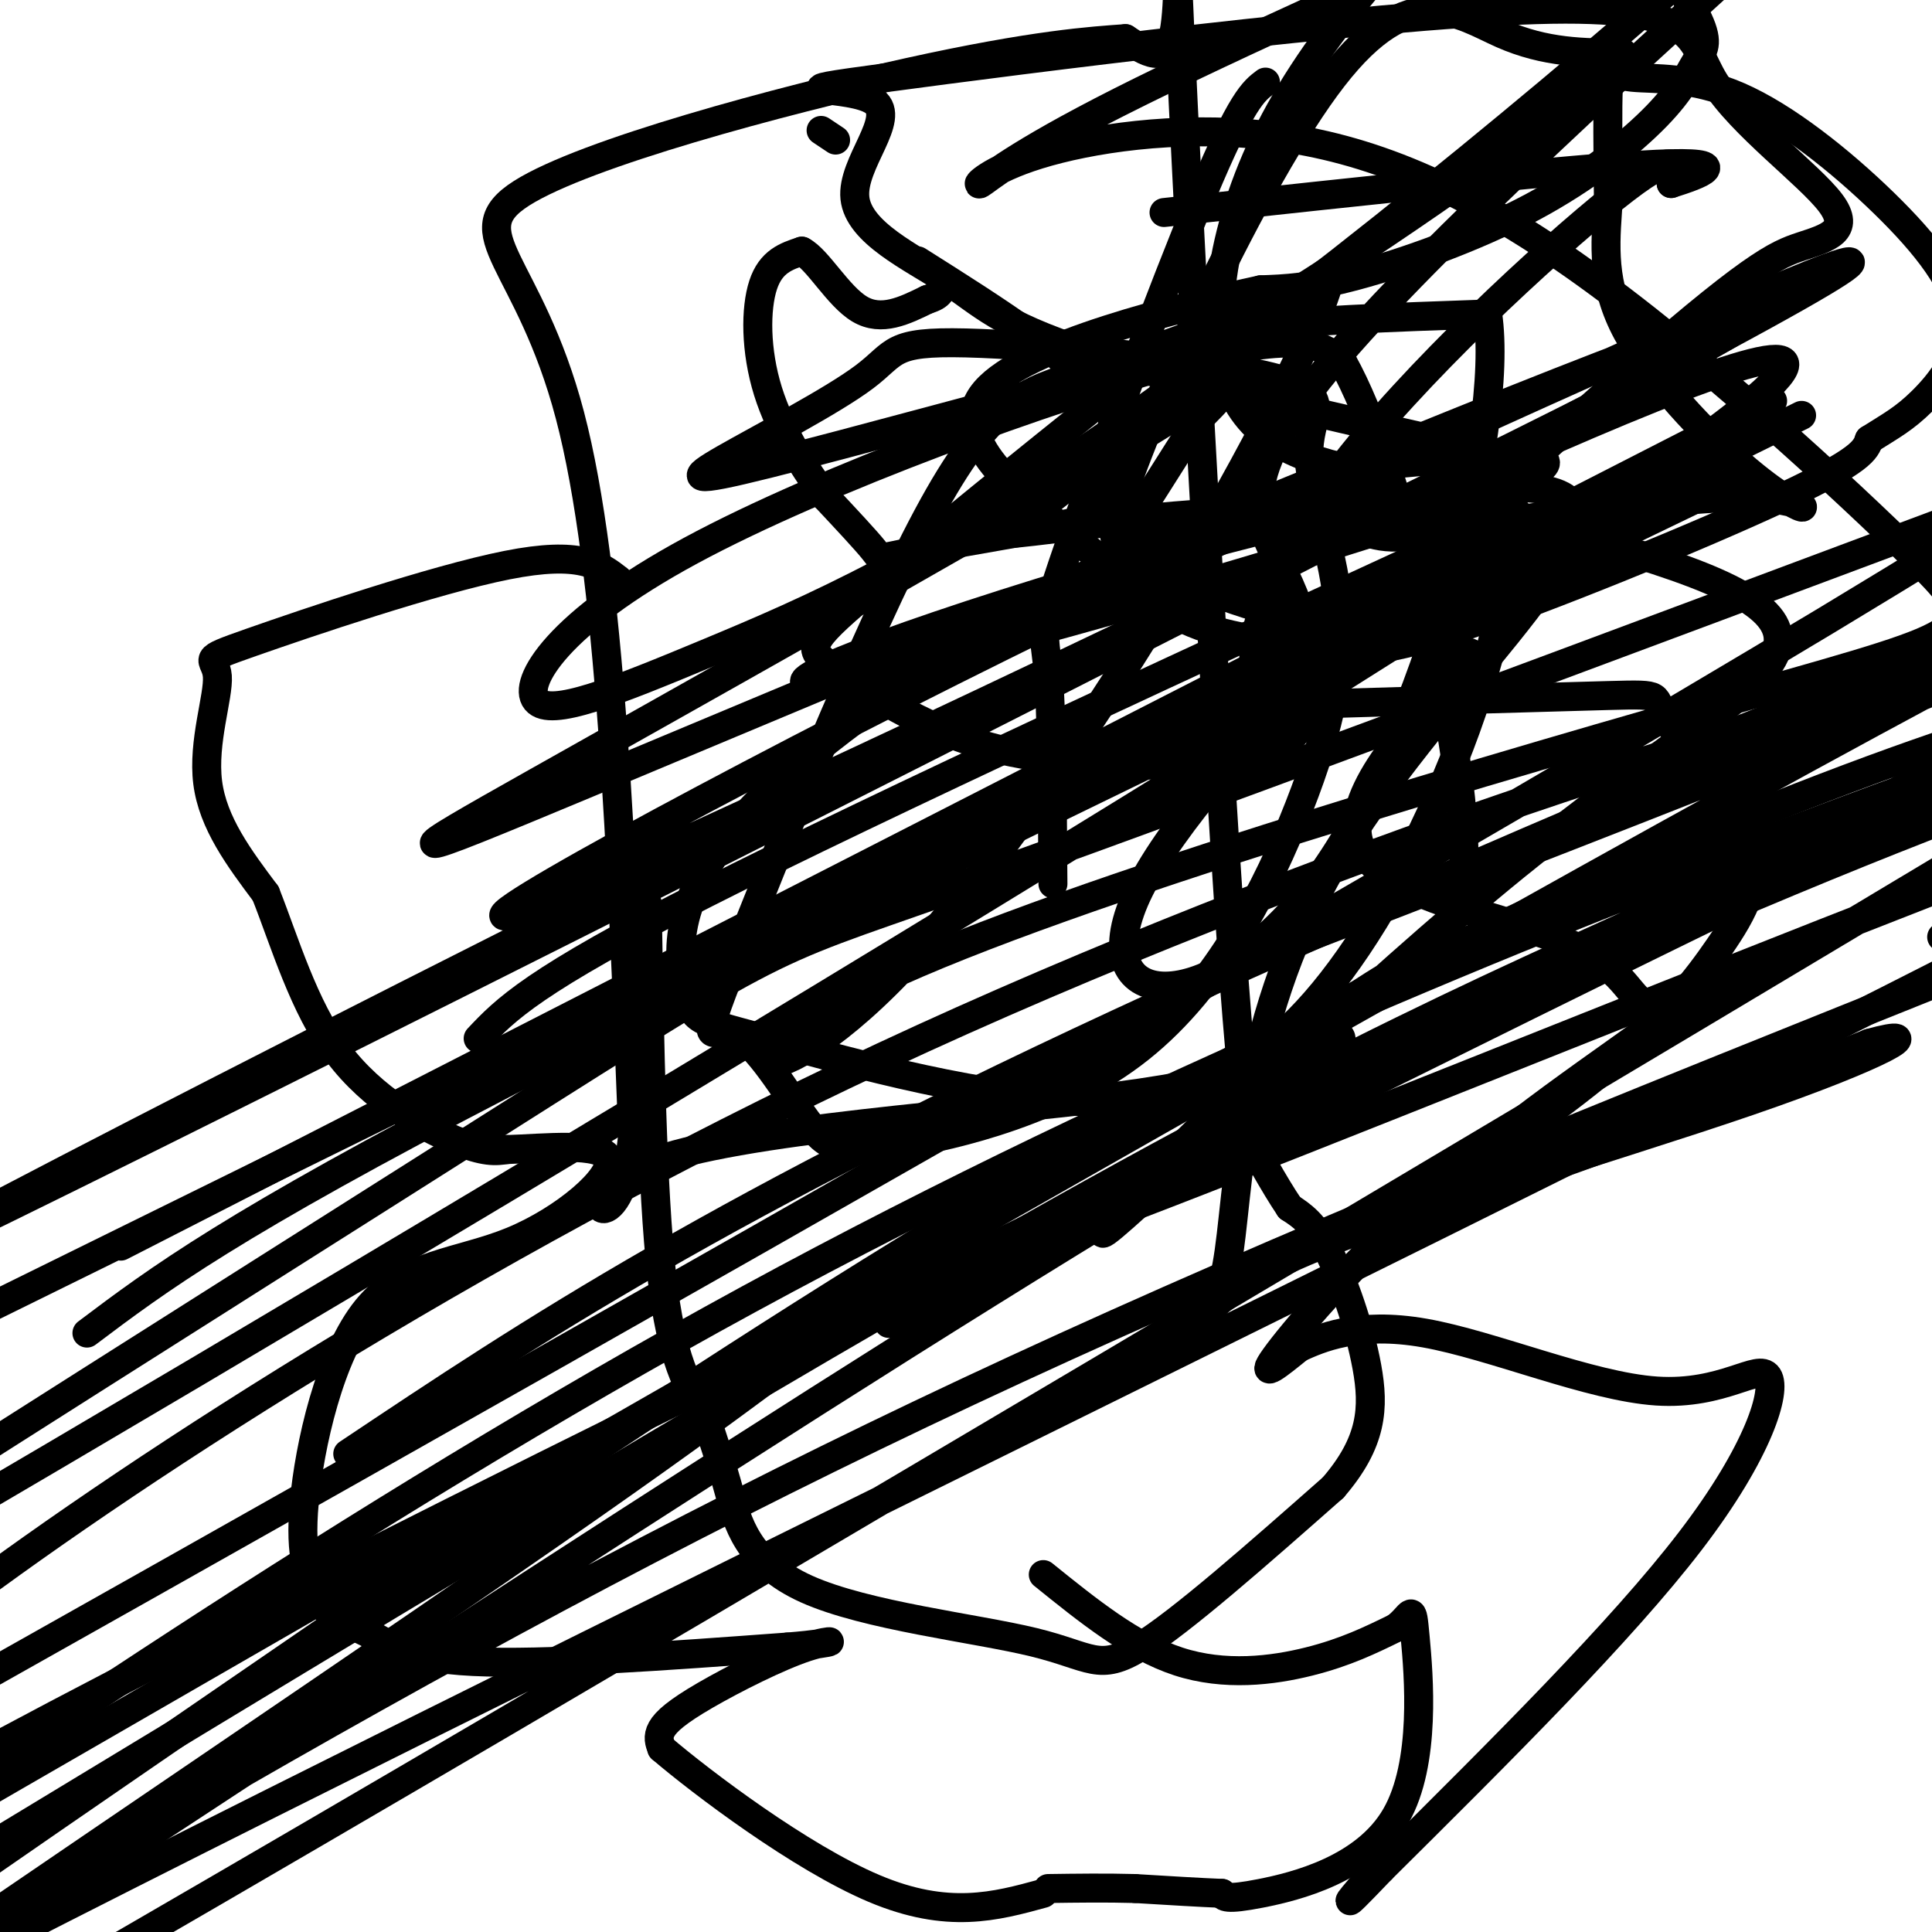 <svg viewBox='0 0 400 400' version='1.1' xmlns='http://www.w3.org/2000/svg' xmlns:xlink='http://www.w3.org/1999/xlink'><g fill='none' stroke='#000000' stroke-width='6' stroke-linecap='round' stroke-linejoin='round'><path d='M261,238c-1.405,1.476 -2.810,2.952 -6,-42c-3.190,-44.952 -8.167,-136.333 -10,-174c-1.833,-37.667 -0.524,-21.619 -2,-15c-1.476,6.619 -5.738,3.810 -10,1'/><path d='M233,8c-6.772,0.483 -18.702,1.191 -45,7c-26.298,5.809 -66.965,16.718 -80,25c-13.035,8.282 1.561,13.938 10,46c8.439,32.062 10.719,90.531 13,149'/><path d='M131,235c-2.560,25.095 -15.458,13.333 3,6c18.458,-7.333 68.274,-10.238 97,-14c28.726,-3.762 36.363,-8.381 44,-13'/><path d='M275,214c6.333,-0.333 0.167,5.333 -6,11'/><path d='M170,27c0.000,0.000 3.000,2.000 3,2'/><path d='M190,54c16.841,10.635 33.683,21.271 39,30c5.317,8.729 -0.890,15.552 -2,19c-1.110,3.448 2.878,3.522 -4,5c-6.878,1.478 -24.621,4.359 -33,6c-8.379,1.641 -7.394,2.040 -9,0c-1.606,-2.040 -5.803,-6.520 -10,-11'/><path d='M171,103c-4.107,-5.452 -9.375,-13.583 -12,-22c-2.625,-8.417 -2.607,-17.119 -1,-22c1.607,-4.881 4.804,-5.940 8,-7'/><path d='M166,52c3.289,1.667 7.511,9.333 12,12c4.489,2.667 9.244,0.333 14,-2'/><path d='M192,62c2.833,-0.833 2.917,-1.917 3,-3'/><path d='M134,187c0.500,29.667 1.000,59.333 3,77c2.000,17.667 5.500,23.333 9,29'/><path d='M146,293c2.257,7.043 3.400,10.150 5,16c1.600,5.850 3.656,14.444 16,20c12.344,5.556 34.977,8.073 47,11c12.023,2.927 13.435,6.265 22,1c8.565,-5.265 24.282,-19.132 40,-33'/><path d='M276,308c8.155,-9.440 8.542,-16.542 7,-25c-1.542,-8.458 -5.012,-18.274 -8,-24c-2.988,-5.726 -5.494,-7.363 -8,-9'/><path d='M267,250c-3.167,-4.667 -7.083,-11.833 -11,-19'/><path d='M256,231c-1.833,-3.000 -0.917,-1.000 0,1'/><path d='M264,146c28.342,-0.835 56.684,-1.669 69,-2c12.316,-0.331 8.607,-0.158 12,5c3.393,5.158 13.889,15.300 17,24c3.111,8.700 -1.162,15.958 -6,23c-4.838,7.042 -10.239,13.869 -21,23c-10.761,9.131 -26.880,20.565 -43,32'/><path d='M292,251c-13.133,11.733 -24.467,25.067 -28,30c-3.533,4.933 0.733,1.467 5,-2'/><path d='M269,279c4.137,-1.853 11.979,-5.485 26,-3c14.021,2.485 34.222,11.089 48,12c13.778,0.911 21.132,-5.870 23,-3c1.868,2.870 -1.752,15.391 -16,34c-14.248,18.609 -39.124,43.304 -64,68'/><path d='M286,387c-10.833,11.333 -5.917,5.667 -1,0'/><path d='M128,120c-3.896,-3.006 -7.793,-6.013 -23,-3c-15.207,3.013 -41.726,12.045 -53,16c-11.274,3.955 -7.305,2.834 -7,7c0.305,4.166 -3.056,13.619 -2,22c1.056,8.381 6.528,15.691 12,23'/><path d='M55,185c3.952,9.976 7.833,23.417 15,33c7.167,9.583 17.619,15.310 24,18c6.381,2.690 8.690,2.345 11,2'/><path d='M105,238c7.243,-0.196 19.850,-1.685 21,2c1.150,3.685 -9.156,12.544 -20,17c-10.844,4.456 -22.227,4.507 -30,14c-7.773,9.493 -11.935,28.426 -13,40c-1.065,11.574 0.968,15.787 3,20'/><path d='M66,331c2.190,4.286 6.167,5.000 10,7c3.833,2.000 7.524,5.286 22,6c14.476,0.714 39.738,-1.143 65,-3'/><path d='M163,341c12.091,-0.971 9.818,-1.900 4,0c-5.818,1.900 -15.182,6.627 -21,10c-5.818,3.373 -8.091,5.392 -9,7c-0.909,1.608 -0.455,2.804 0,4'/><path d='M137,362c8.222,7.022 28.778,22.578 44,29c15.222,6.422 25.111,3.711 35,1'/><path d='M216,326c9.222,7.444 18.444,14.889 28,18c9.556,3.111 19.444,1.889 27,0c7.556,-1.889 12.778,-4.444 18,-7'/><path d='M289,337c3.512,-2.617 3.292,-5.660 4,2c0.708,7.660 2.344,26.024 -4,37c-6.344,10.976 -20.670,14.565 -28,16c-7.330,1.435 -7.665,0.718 -8,0'/><path d='M253,392c-4.333,-0.167 -11.167,-0.583 -18,-1'/><path d='M235,391c-6.000,-0.167 -12.000,-0.083 -18,0'/><path d='M255,-4c11.617,-4.644 23.234,-9.289 35,-12c11.766,-2.711 23.680,-3.489 32,-3c8.320,0.489 13.046,2.245 18,7c4.954,4.755 10.135,12.510 12,17c1.865,4.490 0.414,5.714 -1,8c-1.414,2.286 -2.791,5.633 -8,11c-5.209,5.367 -14.248,12.753 -26,19c-11.752,6.247 -26.215,11.356 -36,14c-9.785,2.644 -14.893,2.822 -20,3'/><path d='M261,60c-16.784,3.674 -48.743,11.358 -57,21c-8.257,9.642 7.187,21.242 18,30c10.813,8.758 16.994,14.673 25,18c8.006,3.327 17.837,4.067 25,5c7.163,0.933 11.659,2.059 30,-4c18.341,-6.059 50.526,-19.303 67,-27c16.474,-7.697 17.237,-9.849 18,-12'/><path d='M387,91c4.637,-2.935 7.229,-4.272 11,-8c3.771,-3.728 8.719,-9.846 8,-17c-0.719,-7.154 -7.107,-15.345 -16,-24c-8.893,-8.655 -20.291,-17.773 -30,-22c-9.709,-4.227 -17.729,-3.561 -22,-4c-4.271,-0.439 -4.792,-1.983 -5,2c-0.208,3.983 -0.104,13.491 0,23'/><path d='M333,41c-0.475,7.923 -1.663,16.231 3,26c4.663,9.769 15.178,21.000 23,28c7.822,7.000 12.952,9.769 14,10c1.048,0.231 -1.986,-2.077 -13,-2c-11.014,0.077 -30.007,2.538 -49,5'/><path d='M311,108c-12.546,1.821 -19.409,3.874 -25,3c-5.591,-0.874 -9.908,-4.675 -24,-5c-14.092,-0.325 -37.958,2.827 -48,4c-10.042,1.173 -6.259,0.366 0,-4c6.259,-4.366 14.993,-12.291 23,-18c8.007,-5.709 15.288,-9.203 17,-9c1.712,0.203 -2.144,4.101 -6,8'/><path d='M248,87c-4.453,6.843 -12.587,19.950 -16,25c-3.413,5.050 -2.106,2.043 2,3c4.106,0.957 11.012,5.877 24,10c12.988,4.123 32.060,7.448 41,9c8.940,1.552 7.749,1.332 0,9c-7.749,7.668 -22.056,23.225 -17,33c5.056,9.775 29.473,13.768 42,19c12.527,5.232 13.162,11.701 17,13c3.838,1.299 10.880,-2.573 -1,6c-11.880,8.573 -42.680,29.592 -38,32c4.680,2.408 44.840,-13.796 85,-30'/><path d='M387,216c13.109,-3.642 3.383,2.255 -25,12c-28.383,9.745 -75.423,23.340 -96,33c-20.577,9.660 -14.689,15.387 -12,1c2.689,-14.387 2.181,-48.886 22,-83c19.819,-34.114 59.965,-67.843 48,-76c-11.965,-8.157 -76.042,9.257 -116,22c-39.958,12.743 -55.796,20.815 -26,14c29.796,-6.815 105.228,-28.519 129,-38c23.772,-9.481 -4.114,-6.741 -32,-4'/><path d='M279,97c-10.634,-2.397 -21.218,-6.390 -25,-19c-3.782,-12.610 -0.761,-33.838 11,-55c11.761,-21.162 32.261,-42.259 46,-54c13.739,-11.741 20.715,-14.125 35,-19c14.285,-4.875 35.879,-12.240 42,-11c6.121,1.240 -3.231,11.086 -5,16c-1.769,4.914 4.045,4.895 -22,29c-26.045,24.105 -83.949,72.334 -126,102c-42.051,29.666 -68.248,40.770 -88,49c-19.752,8.230 -33.057,13.588 -36,10c-2.943,-3.588 4.477,-16.120 32,-31c27.523,-14.880 75.149,-32.109 101,-39c25.851,-6.891 29.925,-3.446 34,0'/><path d='M278,75c11.675,20.867 23.863,73.035 25,98c1.137,24.965 -8.778,22.728 -29,38c-20.222,15.272 -50.750,48.053 -45,44c5.750,-4.053 47.778,-44.940 79,-71c31.222,-26.060 51.638,-37.294 58,-46c6.362,-8.706 -1.329,-14.883 -23,-22c-21.671,-7.117 -57.324,-15.175 -81,-12c-23.676,3.175 -35.377,17.583 -30,0c5.377,-17.583 27.832,-67.157 44,-88c16.168,-20.843 26.048,-12.955 35,-9c8.952,3.955 16.976,3.978 25,4'/><path d='M336,11c-9.793,10.905 -46.775,36.166 -67,49c-20.225,12.834 -23.691,13.241 -42,18c-18.309,4.759 -51.460,13.871 -68,18c-16.540,4.129 -16.469,3.275 -9,-1c7.469,-4.275 22.335,-11.970 29,-17c6.665,-5.030 5.128,-7.394 21,-7c15.872,0.394 49.153,3.547 63,7c13.847,3.453 8.261,7.208 8,15c-0.261,7.792 4.802,19.623 6,32c1.198,12.377 -1.470,25.301 -8,42c-6.530,16.699 -16.921,37.174 -33,50c-16.079,12.826 -37.844,18.003 -50,20c-12.156,1.997 -14.701,0.813 -19,-5c-4.299,-5.813 -10.351,-16.257 -15,-18c-4.649,-1.743 -7.896,5.213 0,-15c7.896,-20.213 26.933,-67.596 40,-92c13.067,-24.404 20.162,-25.830 33,-30c12.838,-4.170 31.419,-11.085 50,-18'/><path d='M275,59c-8.611,27.495 -55.138,105.233 -86,139c-30.862,33.767 -46.060,23.565 -7,5c39.060,-18.565 132.377,-45.492 180,-59c47.623,-13.508 49.553,-13.597 35,-28c-14.553,-14.403 -45.589,-43.121 -71,-61c-25.411,-17.879 -45.196,-24.918 -64,-27c-18.804,-2.082 -36.628,0.792 -47,4c-10.372,3.208 -13.292,6.748 -12,6c1.292,-0.748 6.798,-5.785 29,-17c22.202,-11.215 61.101,-28.607 100,-46'/><path d='M332,-25c27.830,-10.702 47.405,-14.457 56,-15c8.595,-0.543 6.210,2.127 -19,25c-25.210,22.873 -73.245,65.951 -94,91c-20.755,25.049 -14.231,32.069 -9,43c5.231,10.931 9.168,25.771 2,33c-7.168,7.229 -25.440,6.845 -39,6c-13.560,-0.845 -22.407,-2.152 -32,-6c-9.593,-3.848 -19.932,-10.238 -25,-14c-5.068,-3.762 -4.863,-4.895 7,-15c11.863,-10.105 35.386,-29.182 49,-40c13.614,-10.818 17.318,-13.377 29,-15c11.682,-1.623 31.341,-2.312 51,-3'/><path d='M308,65c3.625,24.366 -12.811,86.782 -35,117c-22.189,30.218 -50.130,28.239 -37,2c13.130,-26.239 67.330,-76.739 97,-103c29.670,-26.261 34.810,-28.283 40,-30c5.190,-1.717 10.430,-3.128 6,-9c-4.430,-5.872 -18.530,-16.206 -24,-25c-5.470,-8.794 -2.309,-16.049 -37,-15c-34.691,1.049 -107.235,10.401 -134,14c-26.765,3.599 -7.752,1.445 -3,5c4.752,3.555 -4.757,12.819 -4,20c0.757,7.181 11.781,12.280 19,17c7.219,4.720 10.634,9.063 29,15c18.366,5.937 51.683,13.469 85,21'/><path d='M310,94c9.185,24.212 -10.353,74.244 -29,102c-18.647,27.756 -36.402,33.238 -59,32c-22.598,-1.238 -50.039,-9.196 -64,-13c-13.961,-3.804 -14.440,-3.454 -16,-10c-1.560,-6.546 -4.199,-19.989 16,-40c20.199,-20.011 63.237,-46.589 92,-57c28.763,-10.411 43.249,-4.657 45,2c1.751,6.657 -9.235,14.215 -18,21c-8.765,6.785 -15.308,12.798 -17,8c-1.692,-4.798 1.468,-20.407 17,-41c15.532,-20.593 43.438,-46.169 57,-57c13.562,-10.831 12.781,-6.915 12,-3'/><path d='M346,38c5.733,-1.800 14.067,-4.800 -3,-4c-17.067,0.800 -59.533,5.400 -102,10'/><path d='M262,17c-2.452,1.833 -4.905,3.667 -13,23c-8.095,19.333 -21.833,56.167 -28,74c-6.167,17.833 -4.762,16.667 -4,25c0.762,8.333 0.881,26.167 1,44'/><path d='M258,74c-0.895,2.355 -1.790,4.709 -31,22c-29.210,17.291 -86.736,49.518 -116,66c-29.264,16.482 -30.265,17.217 11,0c41.265,-17.217 124.798,-52.387 181,-75c56.202,-22.613 85.075,-32.669 33,-6c-52.075,26.669 -185.097,90.065 -221,105c-35.903,14.935 25.313,-18.590 82,-47c56.687,-28.410 108.843,-51.705 161,-75'/><path d='M358,64c35.780,-15.701 44.729,-17.454 -51,32c-95.729,49.454 -296.135,150.114 -324,163c-27.865,12.886 116.813,-62.003 234,-119c117.187,-56.997 206.884,-96.101 114,-34c-92.884,62.101 -368.350,225.409 -425,256c-56.650,30.591 105.517,-71.533 182,-120c76.483,-48.467 67.281,-43.276 109,-58c41.719,-14.724 134.360,-49.362 227,-84'/><path d='M424,100c-91.673,59.717 -434.357,251.009 -555,319c-120.643,67.991 -19.247,12.682 32,-19c51.247,-31.682 52.345,-39.737 90,-68c37.655,-28.263 111.866,-76.733 200,-117c88.134,-40.267 190.192,-72.330 221,-76c30.808,-3.670 -9.634,21.055 -46,39c-36.366,17.945 -68.655,29.111 -147,73c-78.345,43.889 -202.747,120.501 -267,159c-64.253,38.499 -68.359,38.885 -65,35c3.359,-3.885 14.182,-12.041 60,-44c45.818,-31.959 126.632,-87.721 208,-132c81.368,-44.279 163.291,-77.075 216,-97c52.709,-19.925 76.202,-26.979 84,-28c7.798,-1.021 -0.101,3.989 -8,9'/><path d='M447,153c-138.905,83.553 -482.167,287.934 -549,321c-66.833,33.066 142.763,-105.184 224,-162c81.237,-56.816 34.115,-32.198 112,-62c77.885,-29.802 280.777,-114.024 247,-91c-33.777,23.024 -304.222,153.292 -454,229c-149.778,75.708 -178.889,96.854 -208,118'/><path d='M402,194c48.061,-15.647 96.122,-31.295 76,-22c-20.122,9.295 -108.427,43.531 -177,72c-68.573,28.469 -117.415,51.171 -167,77c-49.585,25.829 -99.913,54.786 -153,87c-53.087,32.214 -108.933,67.685 -129,82c-20.067,14.315 -4.357,7.473 15,-6c19.357,-13.473 42.360,-33.579 69,-54c26.640,-20.421 56.918,-41.157 112,-79c55.082,-37.843 134.970,-92.792 210,-133c75.030,-40.208 145.204,-65.674 168,-71c22.796,-5.326 -1.786,9.489 -29,21c-27.214,11.511 -57.061,19.717 -130,62c-72.939,42.283 -188.969,118.641 -305,195'/><path d='M184,274c92.324,-46.060 184.648,-92.120 230,-113c45.352,-20.880 43.732,-16.581 51,-16c7.268,0.581 23.422,-2.556 13,0c-10.422,2.556 -47.421,10.803 -139,51c-91.579,40.197 -237.737,112.342 -314,152c-76.263,39.658 -82.632,46.829 -89,54'/><path d='M258,199c89.054,-34.405 178.107,-68.810 222,-91c43.893,-22.190 42.625,-32.167 -106,49c-148.625,81.167 -444.607,253.476 -558,319c-113.393,65.524 -44.196,24.262 25,-17'/><path d='M358,152c88.311,-34.556 176.622,-69.111 148,-57c-28.622,12.111 -174.178,70.889 -266,113c-91.822,42.111 -129.911,67.556 -168,93'/><path d='M362,98c-99.833,48.167 -199.667,96.333 -257,126c-57.333,29.667 -72.167,40.833 -87,52'/><path d='M367,83c0.000,0.000 -342.000,175.000 -342,175'/><path d='M373,86c0.000,0.000 -400.000,197.000 -400,197'/><path d='M314,106c-66.083,30.417 -132.167,60.833 -168,79c-35.833,18.167 -41.417,24.083 -47,30'/></g>
</svg>